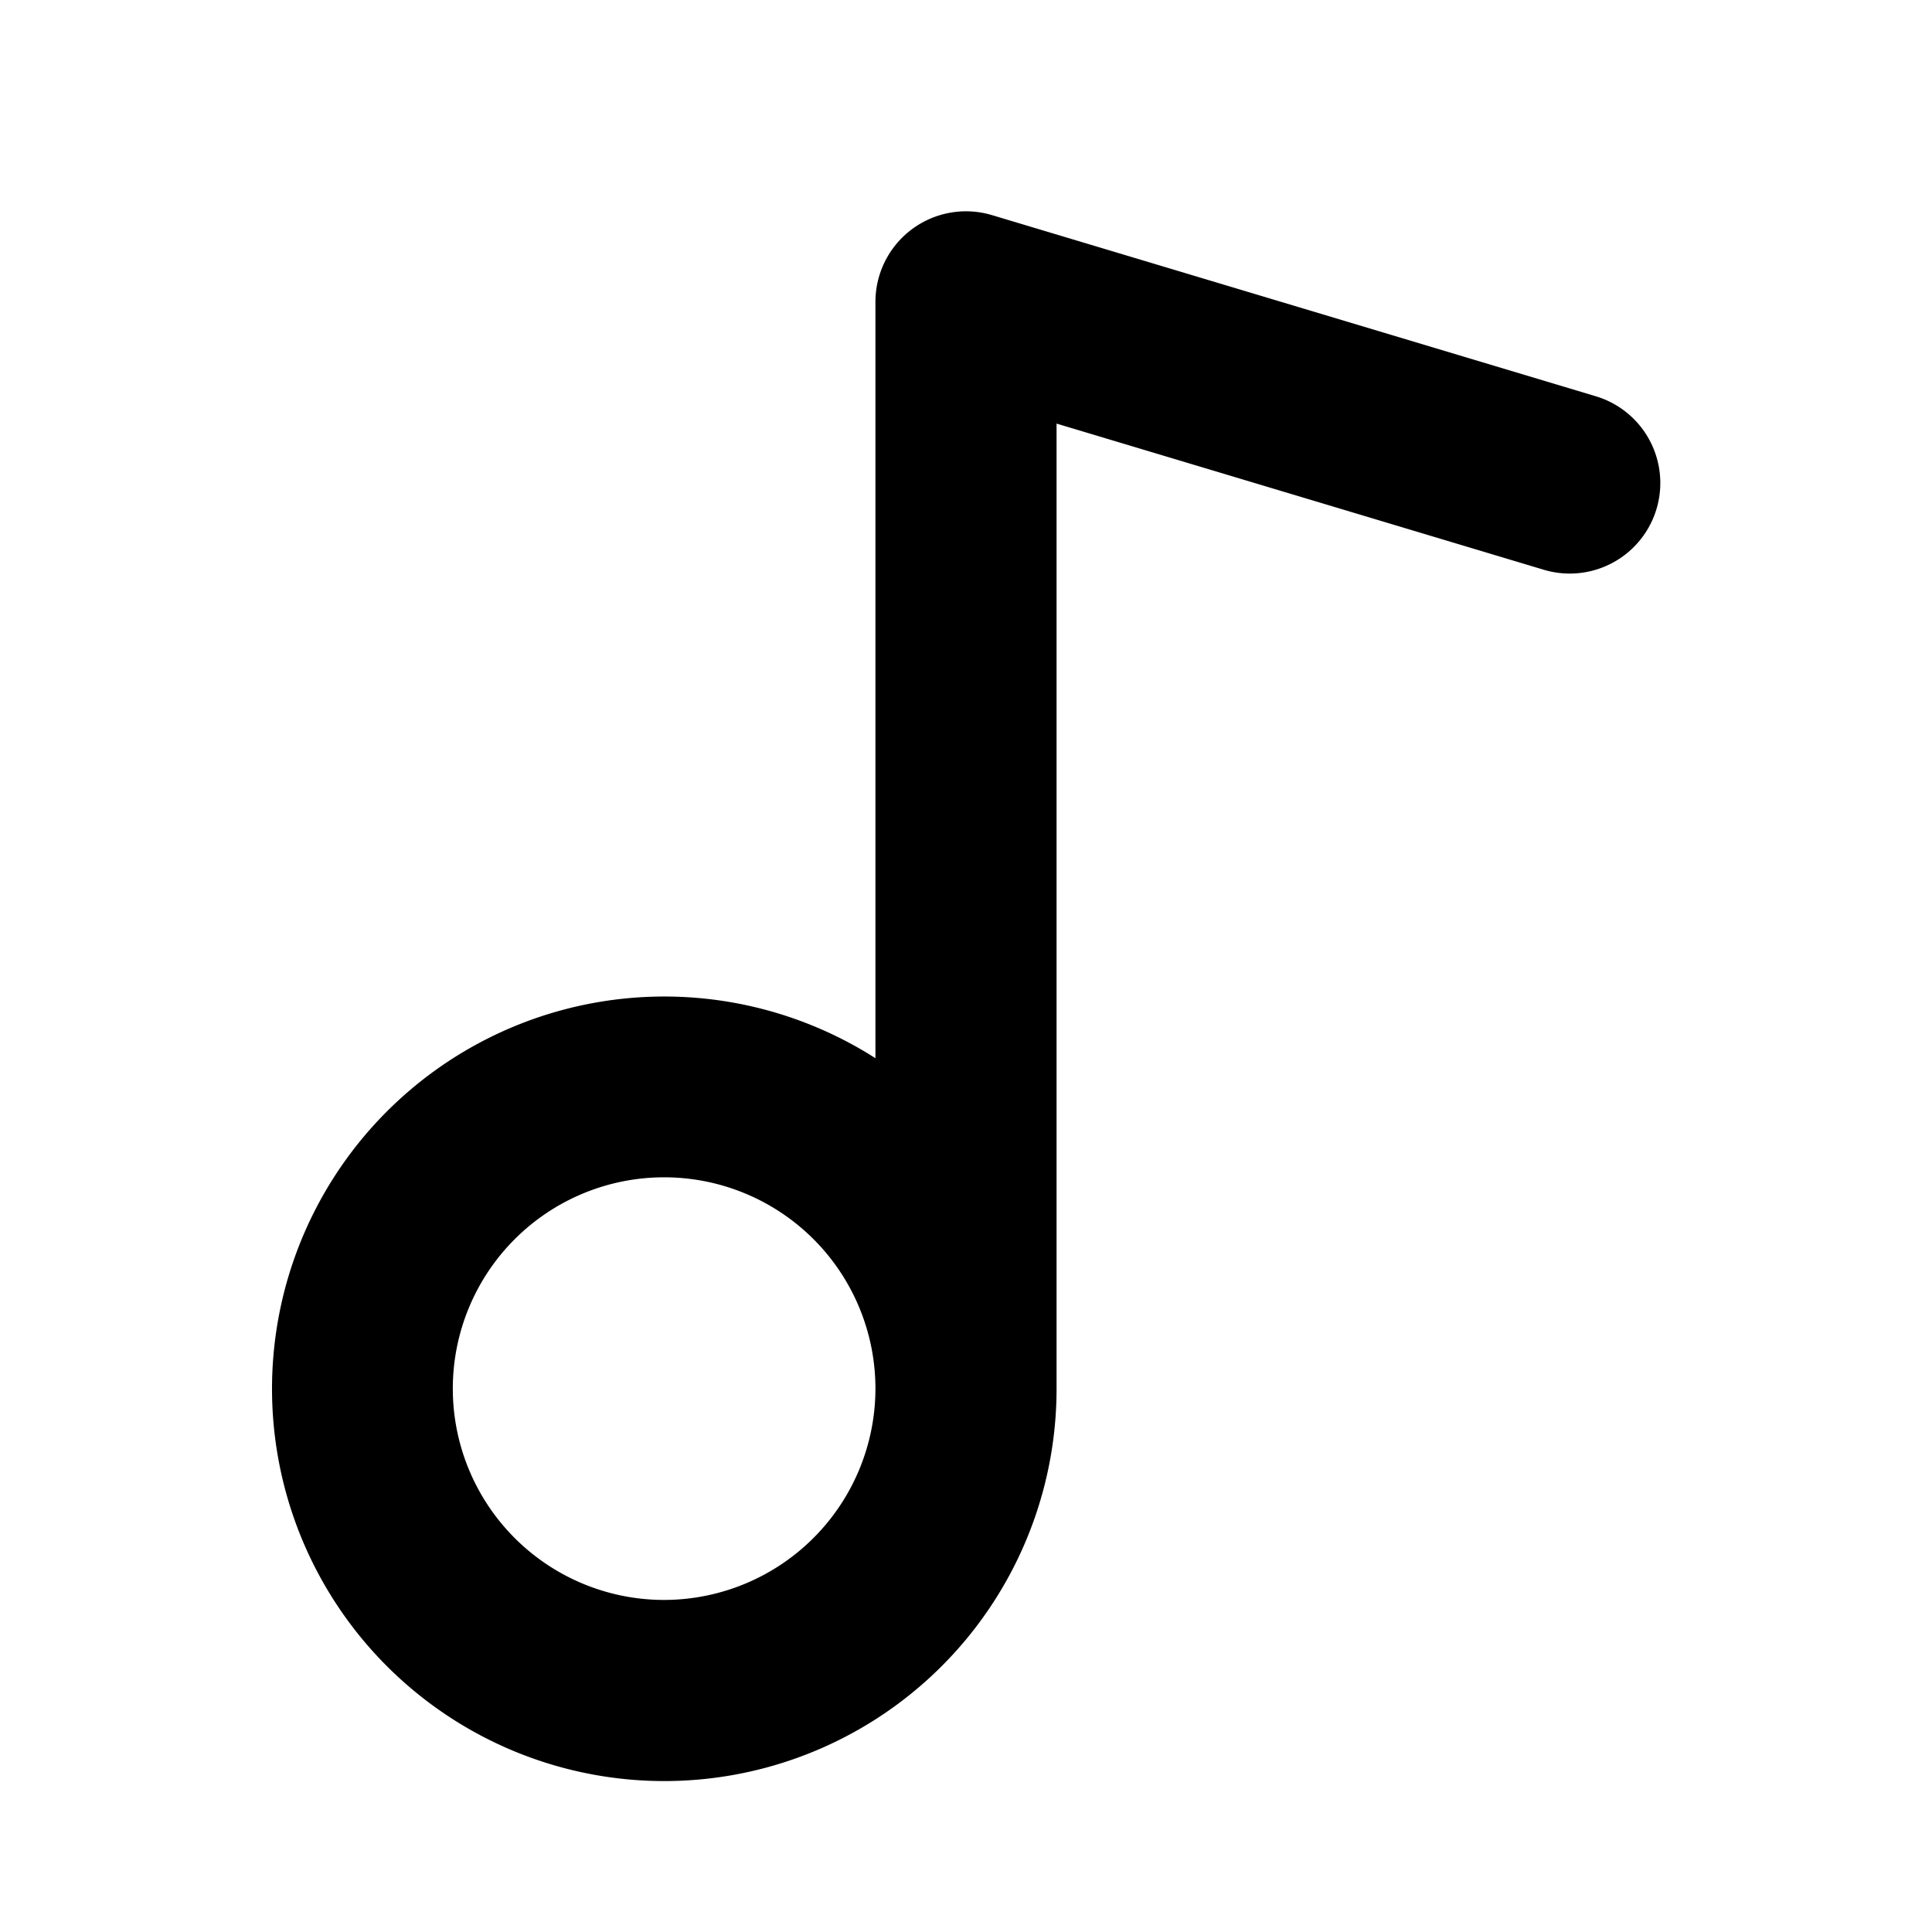 <?xml version="1.0" encoding="utf-8"?>
<svg fill="#000000" width="800px" height="800px" viewBox="0 0 256 256" id="Flat" xmlns="http://www.w3.org/2000/svg">
  <path d="M211.448,52.506l-80-24A12,12,0,0,0,116,40V140.217A51.978,51.978,0,1,0,140,184V56.128l64.552,19.366a12,12,0,1,0,6.896-22.988ZM88,212a28,28,0,1,1,28-28A28.031,28.031,0,0,1,88,212Z"/>
</svg>